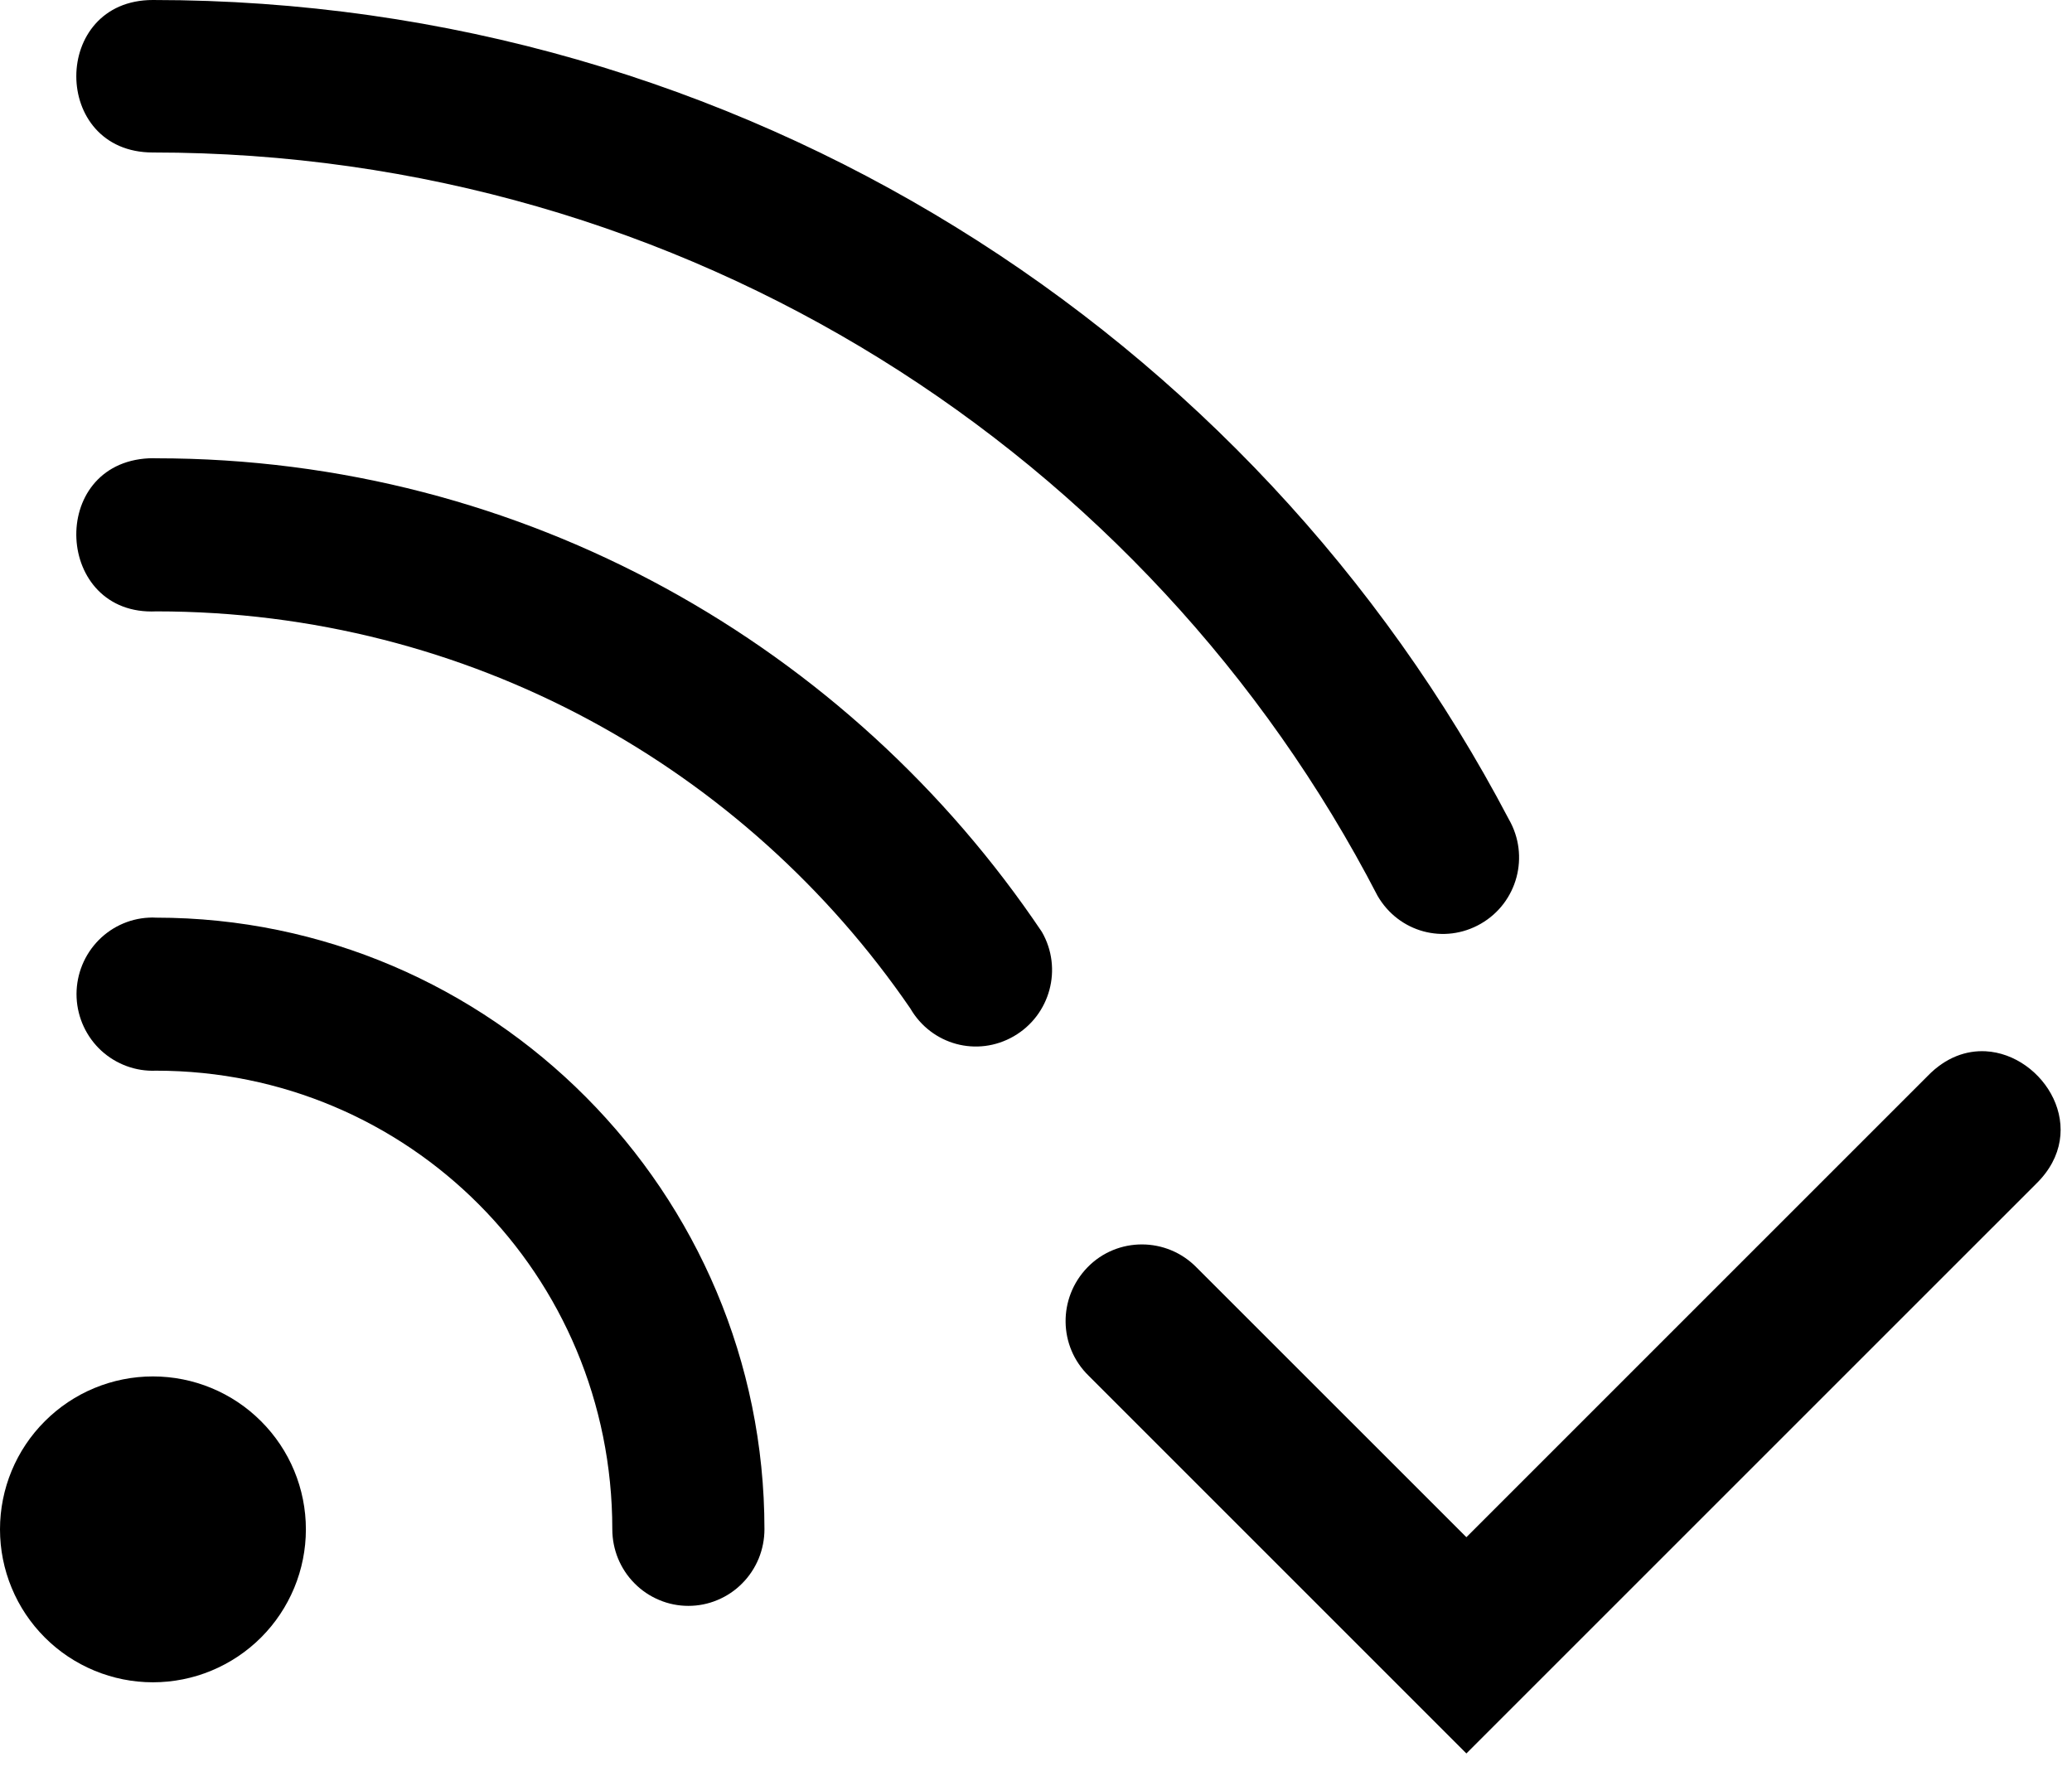 <svg width="35" height="30" viewBox="0 0 35 30" fill="none" xmlns="http://www.w3.org/2000/svg">
<path d="M2.582 0C0.858 0 0.858 2.576 2.582 2.576C11.599 2.576 19.41 7.672 23.269 15.132C23.626 15.75 24.397 15.96 25.015 15.604C25.633 15.247 25.843 14.458 25.487 13.84C21.172 5.619 12.528 0 2.582 0Z" fill="black"/>
<path d="M2.517 7.742C0.799 7.825 0.923 10.411 2.641 10.328C7.933 10.328 12.592 12.977 15.376 17.034C15.733 17.651 16.507 17.862 17.124 17.506C17.742 17.149 17.955 16.36 17.599 15.742C14.358 10.919 8.862 7.742 2.641 7.742C2.6 7.74 2.558 7.74 2.517 7.742Z" fill="black"/>
<path d="M2.512 15.502C2.172 15.519 1.853 15.672 1.625 15.926C1.397 16.18 1.278 16.514 1.294 16.856C1.311 17.198 1.461 17.519 1.712 17.75C1.964 17.98 2.296 18.102 2.635 18.087C6.907 18.087 10.343 21.535 10.343 25.833C10.343 26.003 10.376 26.171 10.44 26.328C10.505 26.485 10.599 26.628 10.719 26.748C10.838 26.869 10.98 26.964 11.136 27.029C11.292 27.095 11.459 27.128 11.628 27.128C11.797 27.128 11.964 27.095 12.12 27.029C12.276 26.964 12.418 26.869 12.537 26.748C12.657 26.628 12.751 26.485 12.816 26.328C12.88 26.171 12.913 26.003 12.913 25.833C12.913 20.138 8.295 15.502 2.635 15.502C2.594 15.499 2.553 15.499 2.512 15.502Z" fill="black"/>
<path d="M5.167 25.835C5.167 26.175 5.1 26.511 4.97 26.824C4.84 27.137 4.65 27.422 4.41 27.662C4.17 27.902 3.885 28.092 3.572 28.222C3.259 28.352 2.923 28.419 2.583 28.419C2.244 28.419 1.908 28.352 1.595 28.222C1.281 28.092 0.997 27.902 0.757 27.662C0.517 27.422 0.326 27.137 0.197 26.824C0.067 26.511 -8.49766e-06 26.175 8.10614e-10 25.835C1.02438e-05 25.15 0.272 24.493 0.757 24.009C1.241 23.524 1.898 23.252 2.583 23.252C3.269 23.252 3.926 23.524 4.41 24.009C4.895 24.493 5.167 25.15 5.167 25.835Z" fill="black"/>
<path d="M33.542 17.759C33.215 17.742 32.87 17.86 32.565 18.173L24.77 25.968L20.216 21.415C19.709 20.892 18.871 20.892 18.369 21.41C17.868 21.927 17.879 22.744 18.39 23.241C23.571 28.422 24.77 29.621 24.77 29.621C24.77 29.621 29.221 25.171 34.392 20C35.331 19.086 34.52 17.812 33.542 17.759Z" fill="black"/>
</svg>

